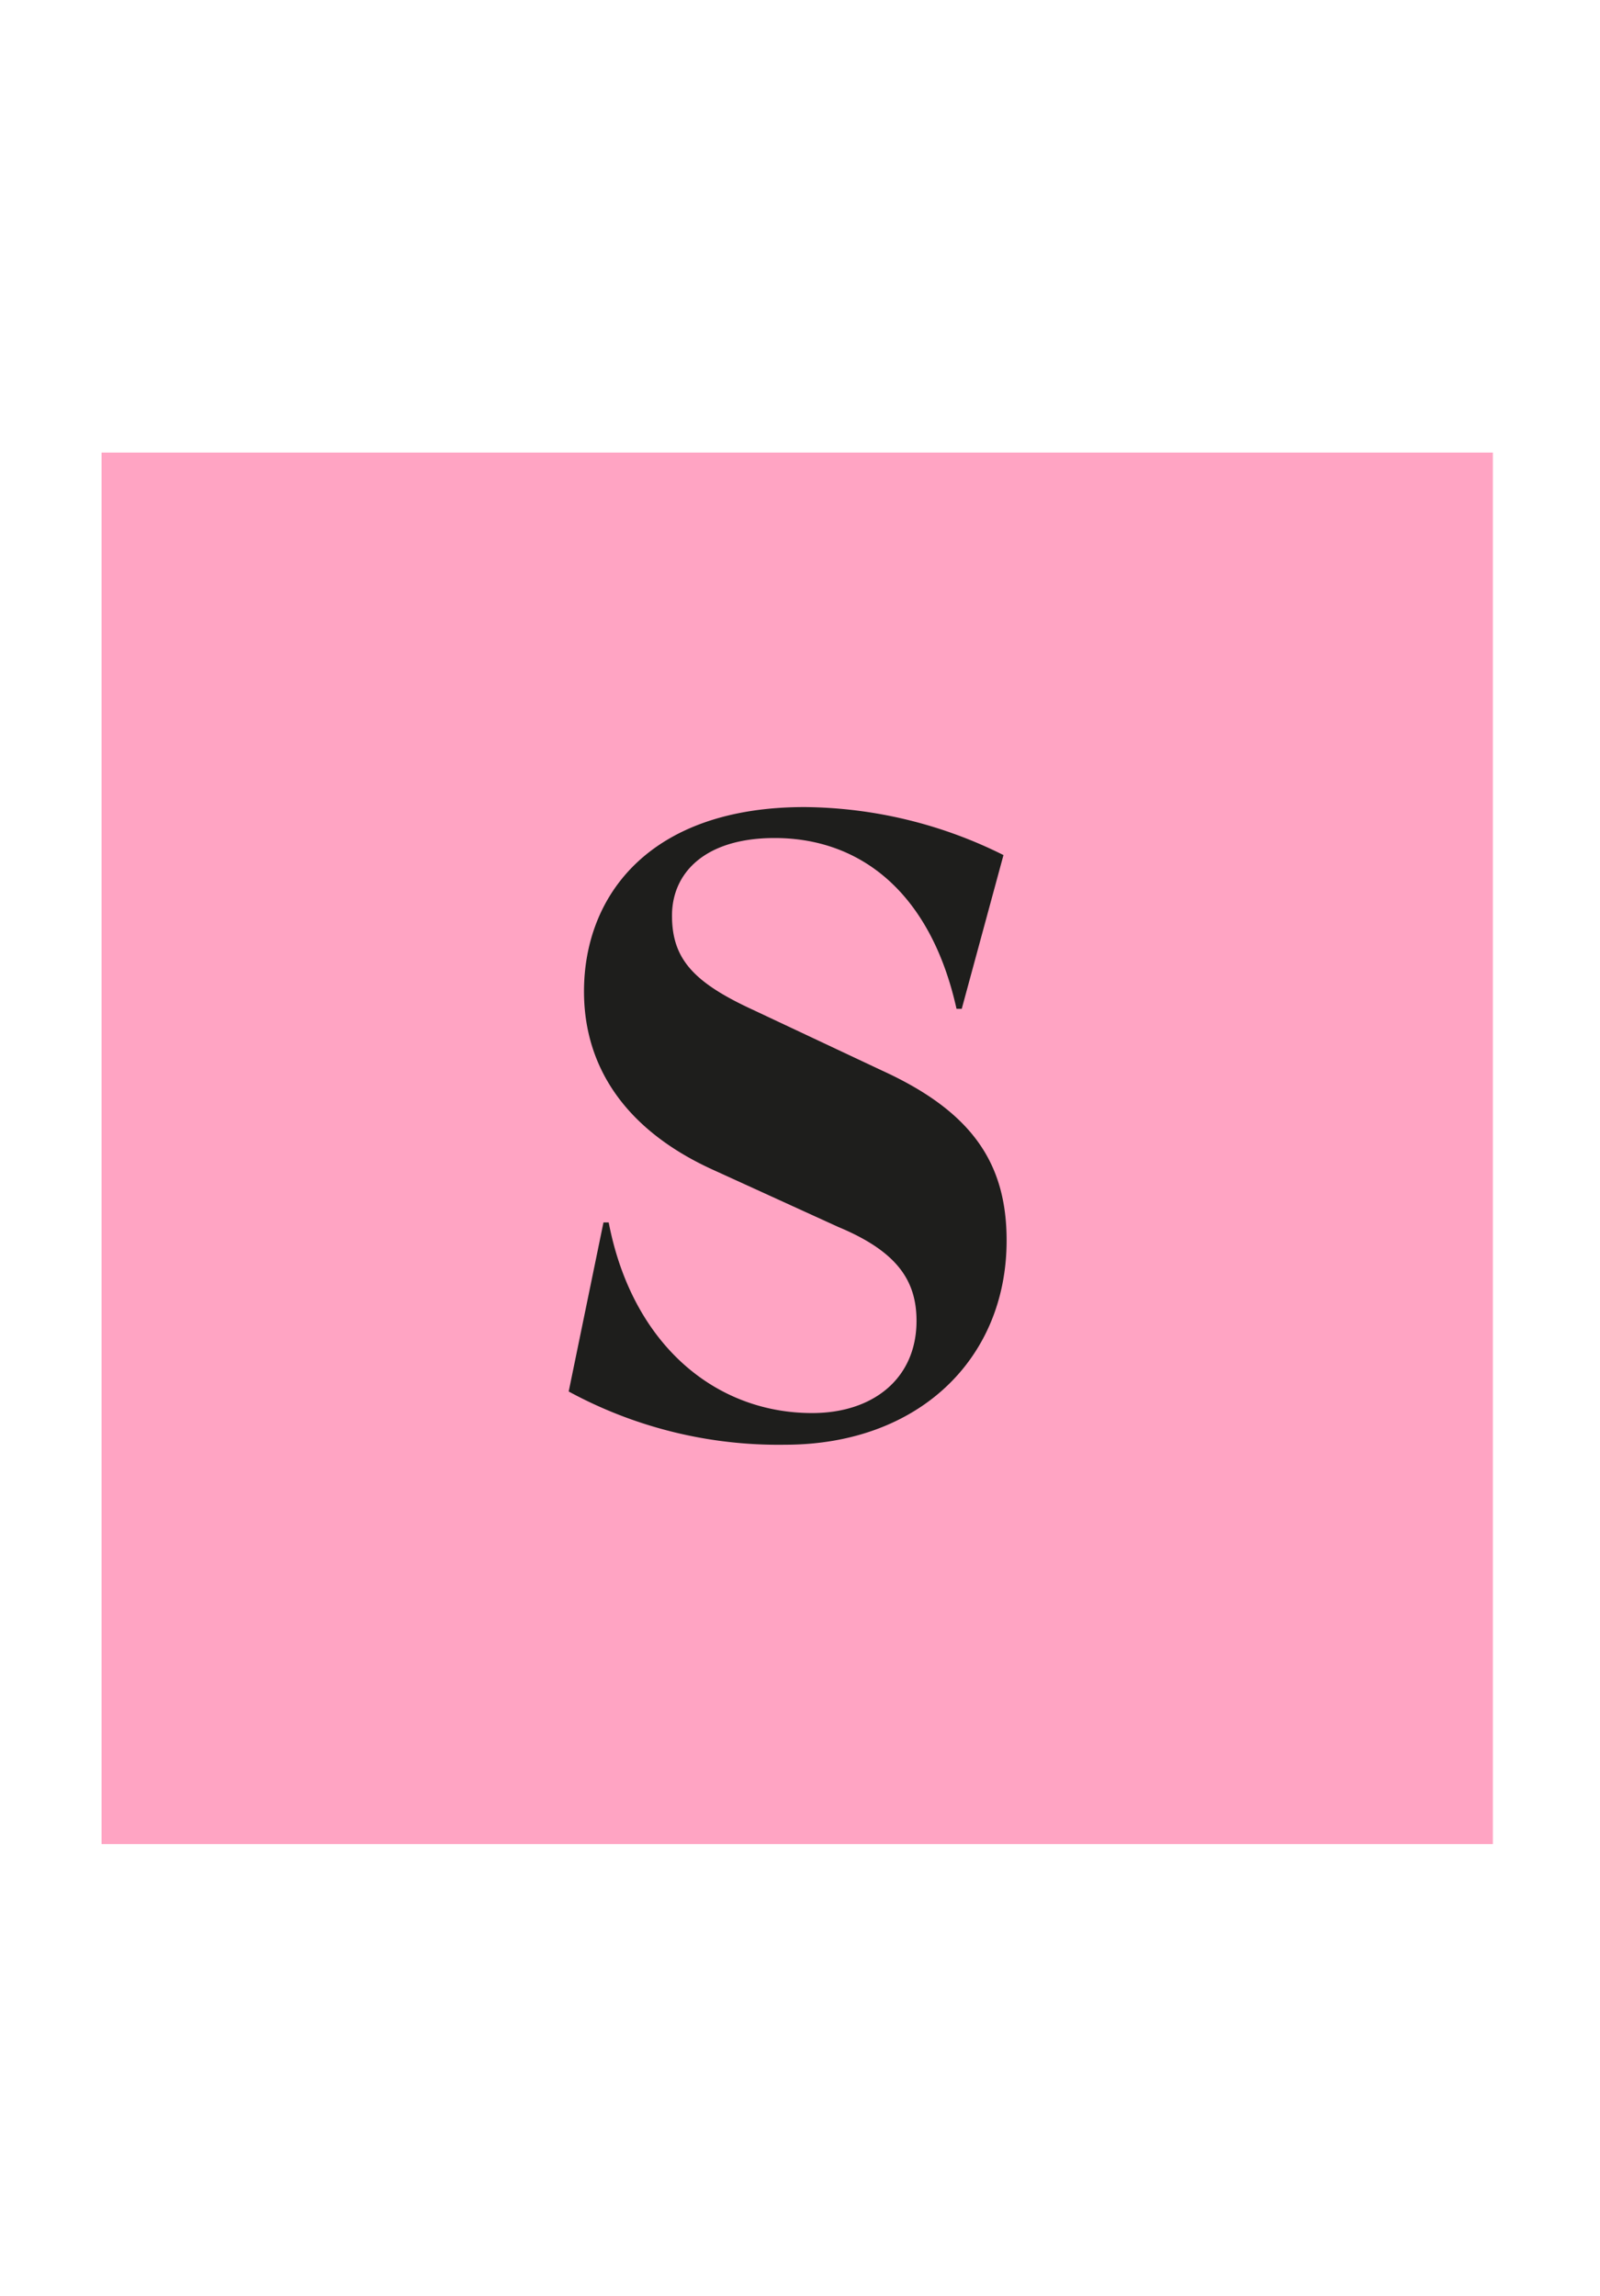 <svg id="The_string" data-name="The string" xmlns="http://www.w3.org/2000/svg" viewBox="0 0 46 66"><g id="logo"><rect id="Rectangle" x="2.92" y="13.01" width="40" height="40" style="fill:#ffa4c3"/><g id="S" style="isolation:isolate"><g style="isolation:isolate"><path d="M16.35,40l1-4.86h.15c.67,3.49,3.05,5.48,5.85,5.48,1.76,0,3-1,3-2.65,0-1.17-.57-2-2.25-2.7l-3.55-1.62c-2.48-1.11-3.76-2.9-3.76-5.15,0-2.75,1.88-5.3,6.34-5.3a13,13,0,0,1,5.72,1.38L27.65,29H27.5c-.74-3.33-2.75-4.91-5.23-4.91-2,0-2.95,1-2.95,2.23s.6,1.91,2.31,2.7l3.74,1.76c2.6,1.19,3.57,2.68,3.57,4.88,0,3.4-2.53,5.87-6.37,5.87A12.63,12.63,0,0,1,16.35,40Z" style="fill:#1e1e1c"/></g></g></g></svg>